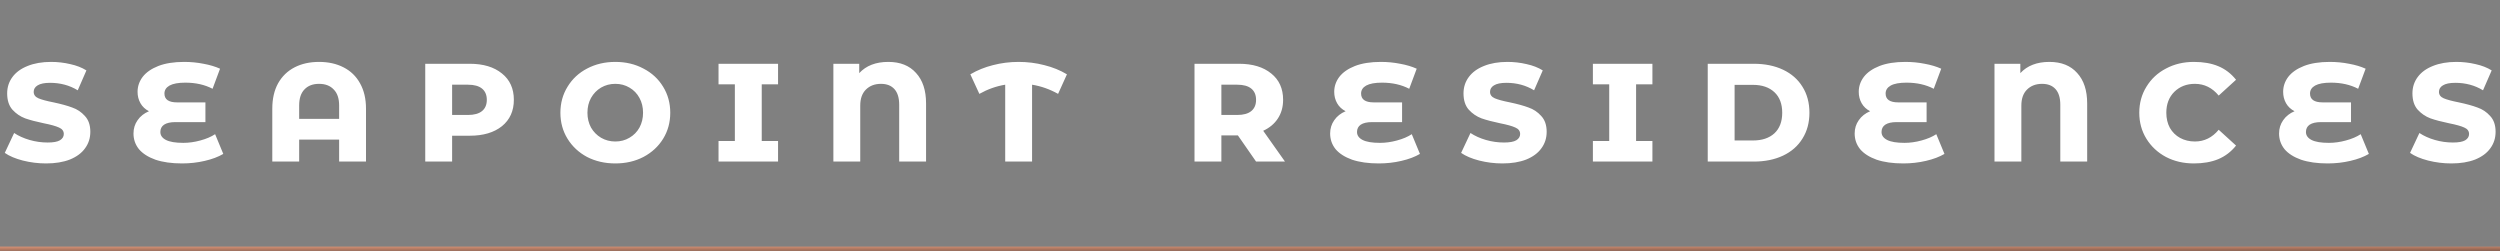 <svg width="588" height="59" viewBox="0 0 588 59" fill="none" xmlns="http://www.w3.org/2000/svg">
<rect x="0" y="0" width="588" height="59" fill="#808080" stroke="none"/>
<path d="M10.845 38.44C8.978 38.44 7.152 38.213 5.365 37.76C3.605 37.307 2.192 36.707 1.125 35.96L3.325 31.28C4.365 31.973 5.578 32.52 6.965 32.92C8.352 33.32 9.765 33.52 11.205 33.52C12.538 33.52 13.498 33.347 14.085 33C14.698 32.627 15.005 32.133 15.005 31.52C15.005 30.827 14.632 30.32 13.885 30C13.138 29.653 11.952 29.32 10.325 29C8.538 28.627 7.072 28.24 5.925 27.84C4.778 27.413 3.778 26.733 2.925 25.8C2.098 24.867 1.685 23.587 1.685 21.96C1.685 20.52 2.098 19.24 2.925 18.12C3.752 17 4.938 16.133 6.485 15.52C8.058 14.88 9.898 14.56 12.005 14.56C13.552 14.56 15.058 14.733 16.525 15.08C17.992 15.4 19.258 15.893 20.325 16.56L18.285 21.24C16.365 20.067 14.192 19.48 11.765 19.48C10.458 19.48 9.485 19.68 8.845 20.08C8.232 20.453 7.925 20.96 7.925 21.6C7.925 22.293 8.298 22.8 9.045 23.12C9.792 23.44 10.978 23.76 12.605 24.08C14.365 24.453 15.818 24.853 16.965 25.28C18.138 25.68 19.138 26.347 19.965 27.28C20.818 28.187 21.245 29.427 21.245 31C21.245 32.467 20.832 33.76 20.005 34.88C19.205 36 18.018 36.88 16.445 37.52C14.872 38.133 13.005 38.44 10.845 38.44ZM52.516 36.2C51.343 36.893 49.89 37.44 48.156 37.84C46.45 38.24 44.676 38.44 42.836 38.44C40.383 38.44 38.29 38.147 36.556 37.56C34.85 36.947 33.556 36.12 32.676 35.08C31.823 34.013 31.396 32.787 31.396 31.4C31.396 30.227 31.716 29.187 32.356 28.28C32.996 27.347 33.89 26.64 35.036 26.16C34.156 25.707 33.49 25.08 33.036 24.28C32.583 23.48 32.356 22.587 32.356 21.6C32.356 20.32 32.756 19.147 33.556 18.08C34.383 17.013 35.61 16.16 37.236 15.52C38.89 14.88 40.916 14.56 43.316 14.56C44.89 14.56 46.41 14.707 47.876 15C49.343 15.267 50.636 15.653 51.756 16.16L49.996 20.88C48.156 19.92 46.023 19.44 43.596 19.44C41.943 19.44 40.703 19.667 39.876 20.12C39.076 20.573 38.676 21.2 38.676 22C38.676 23.387 39.663 24.08 41.636 24.08H48.316V28.72H41.236C40.09 28.72 39.21 28.92 38.596 29.32C38.01 29.72 37.716 30.293 37.716 31.04C37.716 31.84 38.156 32.467 39.036 32.92C39.916 33.373 41.276 33.6 43.116 33.6C44.423 33.6 45.756 33.413 47.116 33.04C48.503 32.667 49.663 32.173 50.596 31.56L52.516 36.2ZM75.043 14.56C77.23 14.56 79.15 14.987 80.803 15.84C82.483 16.693 83.776 17.947 84.683 19.6C85.617 21.253 86.083 23.24 86.083 25.56V38H79.763V32.84H70.363V38H64.043V25.56C64.043 23.24 64.496 21.253 65.403 19.6C66.337 17.947 67.63 16.693 69.283 15.84C70.936 14.987 72.856 14.56 75.043 14.56ZM79.763 27.96V24.8C79.763 23.147 79.337 21.893 78.483 21.04C77.656 20.16 76.51 19.72 75.043 19.72C73.576 19.72 72.43 20.16 71.603 21.04C70.776 21.893 70.363 23.147 70.363 24.8V27.96H79.763ZM110.498 15C113.671 15 116.191 15.76 118.057 17.28C119.924 18.773 120.858 20.84 120.858 23.48C120.858 26.093 119.924 28.16 118.057 29.68C116.191 31.173 113.671 31.92 110.498 31.92H106.338V38H100.018V15H110.498ZM110.058 27.04C111.524 27.04 112.631 26.733 113.378 26.12C114.124 25.507 114.498 24.627 114.498 23.48C114.498 22.333 114.124 21.453 113.378 20.84C112.631 20.227 111.524 19.92 110.058 19.92H106.338V27.04H110.058ZM144.726 38.44C142.273 38.44 140.06 37.933 138.086 36.92C136.14 35.88 134.606 34.453 133.486 32.64C132.366 30.827 131.806 28.787 131.806 26.52C131.806 24.253 132.366 22.213 133.486 20.4C134.606 18.56 136.14 17.133 138.086 16.12C140.06 15.08 142.273 14.56 144.726 14.56C147.18 14.56 149.38 15.08 151.326 16.12C153.3 17.133 154.846 18.56 155.966 20.4C157.086 22.213 157.646 24.253 157.646 26.52C157.646 28.787 157.086 30.827 155.966 32.64C154.846 34.453 153.3 35.88 151.326 36.92C149.38 37.933 147.18 38.44 144.726 38.44ZM144.726 33.28C145.953 33.28 147.06 32.987 148.046 32.4C149.06 31.813 149.846 31.013 150.406 30C150.966 28.96 151.246 27.8 151.246 26.52C151.246 25.213 150.966 24.053 150.406 23.04C149.846 22 149.06 21.187 148.046 20.6C147.06 20.013 145.953 19.72 144.726 19.72C143.5 19.72 142.38 20.013 141.366 20.6C140.38 21.187 139.593 22 139.006 23.04C138.446 24.053 138.166 25.213 138.166 26.52C138.166 27.8 138.446 28.96 139.006 30C139.593 31.013 140.38 31.813 141.366 32.4C142.38 32.987 143.5 33.28 144.726 33.28ZM179.159 19.84V33.16H182.999V38H168.999V33.16H172.839V19.84H168.999V15H182.999V19.84H179.159ZM208.93 14.56C211.73 14.56 213.903 15.427 215.45 17.16C217.023 18.867 217.81 21.253 217.81 24.32V38H211.49V24.64C211.49 23.013 211.116 21.787 210.37 20.96C209.623 20.133 208.57 19.72 207.21 19.72C205.743 19.72 204.556 20.173 203.65 21.08C202.77 21.96 202.33 23.213 202.33 24.84V38H196.01V15H202.09V17.2C203.716 15.44 205.996 14.56 208.93 14.56ZM248.864 22.08C246.917 20.987 244.877 20.267 242.744 19.92V38H236.424V19.92C234.317 20.267 232.291 20.987 230.344 22.08L228.224 17.48C229.851 16.52 231.624 15.8 233.544 15.32C235.491 14.813 237.504 14.56 239.584 14.56C241.664 14.56 243.677 14.813 245.624 15.32C247.571 15.8 249.344 16.52 250.944 17.48L248.864 22.08ZM291.147 31.84H287.267V38H280.947V15H291.427C294.601 15 297.121 15.76 298.987 17.28C300.854 18.773 301.787 20.84 301.787 23.48C301.787 25.16 301.374 26.627 300.547 27.88C299.747 29.107 298.601 30.067 297.107 30.76L302.227 38H295.427L291.147 31.84ZM295.427 23.48C295.427 22.333 295.054 21.453 294.307 20.84C293.561 20.227 292.454 19.92 290.987 19.92H287.267V27.04H290.987C292.454 27.04 293.561 26.733 294.307 26.12C295.054 25.507 295.427 24.627 295.427 23.48ZM333.969 36.2C332.796 36.893 331.343 37.44 329.609 37.84C327.903 38.24 326.129 38.44 324.289 38.44C321.836 38.44 319.743 38.147 318.009 37.56C316.303 36.947 315.009 36.12 314.129 35.08C313.276 34.013 312.849 32.787 312.849 31.4C312.849 30.227 313.169 29.187 313.809 28.28C314.449 27.347 315.343 26.64 316.489 26.16C315.609 25.707 314.943 25.08 314.489 24.28C314.036 23.48 313.809 22.587 313.809 21.6C313.809 20.32 314.209 19.147 315.009 18.08C315.836 17.013 317.063 16.16 318.689 15.52C320.343 14.88 322.369 14.56 324.769 14.56C326.343 14.56 327.863 14.707 329.329 15C330.796 15.267 332.089 15.653 333.209 16.16L331.449 20.88C329.609 19.92 327.476 19.44 325.049 19.44C323.396 19.44 322.156 19.667 321.329 20.12C320.529 20.573 320.129 21.2 320.129 22C320.129 23.387 321.116 24.08 323.089 24.08H329.769V28.72H322.689C321.543 28.72 320.663 28.92 320.049 29.32C319.463 29.72 319.169 30.293 319.169 31.04C319.169 31.84 319.609 32.467 320.489 32.92C321.369 33.373 322.729 33.6 324.569 33.6C325.876 33.6 327.209 33.413 328.569 33.04C329.956 32.667 331.116 32.173 332.049 31.56L333.969 36.2ZM353.376 38.44C351.51 38.44 349.683 38.213 347.896 37.76C346.136 37.307 344.723 36.707 343.656 35.96L345.856 31.28C346.896 31.973 348.11 32.52 349.496 32.92C350.883 33.32 352.296 33.52 353.736 33.52C355.07 33.52 356.03 33.347 356.616 33C357.23 32.627 357.536 32.133 357.536 31.52C357.536 30.827 357.163 30.32 356.416 30C355.67 29.653 354.483 29.32 352.856 29C351.07 28.627 349.603 28.24 348.456 27.84C347.31 27.413 346.31 26.733 345.456 25.8C344.63 24.867 344.216 23.587 344.216 21.96C344.216 20.52 344.63 19.24 345.456 18.12C346.283 17 347.47 16.133 349.016 15.52C350.59 14.88 352.43 14.56 354.536 14.56C356.083 14.56 357.59 14.733 359.056 15.08C360.523 15.4 361.79 15.893 362.856 16.56L360.816 21.24C358.896 20.067 356.723 19.48 354.296 19.48C352.99 19.48 352.016 19.68 351.376 20.08C350.763 20.453 350.456 20.96 350.456 21.6C350.456 22.293 350.83 22.8 351.576 23.12C352.323 23.44 353.51 23.76 355.136 24.08C356.896 24.453 358.35 24.853 359.496 25.28C360.67 25.68 361.67 26.347 362.496 27.28C363.35 28.187 363.776 29.427 363.776 31C363.776 32.467 363.363 33.76 362.536 34.88C361.736 36 360.55 36.88 358.976 37.52C357.403 38.133 355.536 38.44 353.376 38.44ZM384.808 19.84V33.16H388.648V38H374.648V33.16H378.488V19.84H374.648V15H388.648V19.84H384.808ZM401.658 15H412.498C415.111 15 417.405 15.467 419.378 16.4C421.351 17.333 422.871 18.667 423.938 20.4C425.031 22.133 425.578 24.173 425.578 26.52C425.578 28.84 425.031 30.867 423.938 32.6C422.871 34.333 421.351 35.667 419.378 36.6C417.405 37.533 415.111 38 412.498 38H401.658V15ZM412.298 33.04C414.431 33.04 416.111 32.48 417.338 31.36C418.565 30.213 419.178 28.6 419.178 26.52C419.178 24.44 418.565 22.827 417.338 21.68C416.111 20.533 414.431 19.96 412.298 19.96H407.978V33.04H412.298ZM457.337 36.2C456.163 36.893 454.71 37.44 452.977 37.84C451.27 38.24 449.497 38.44 447.657 38.44C445.203 38.44 443.11 38.147 441.377 37.56C439.67 36.947 438.377 36.12 437.497 35.08C436.643 34.013 436.217 32.787 436.217 31.4C436.217 30.227 436.537 29.187 437.177 28.28C437.817 27.347 438.71 26.64 439.857 26.16C438.977 25.707 438.31 25.08 437.857 24.28C437.403 23.48 437.177 22.587 437.177 21.6C437.177 20.32 437.577 19.147 438.377 18.08C439.203 17.013 440.43 16.16 442.057 15.52C443.71 14.88 445.737 14.56 448.137 14.56C449.71 14.56 451.23 14.707 452.697 15C454.163 15.267 455.457 15.653 456.577 16.16L454.817 20.88C452.977 19.92 450.843 19.44 448.417 19.44C446.763 19.44 445.523 19.667 444.697 20.12C443.897 20.573 443.497 21.2 443.497 22C443.497 23.387 444.483 24.08 446.457 24.08H453.137V28.72H446.057C444.91 28.72 444.03 28.92 443.417 29.32C442.83 29.72 442.537 30.293 442.537 31.04C442.537 31.84 442.977 32.467 443.857 32.92C444.737 33.373 446.097 33.6 447.937 33.6C449.243 33.6 450.577 33.413 451.937 33.04C453.323 32.667 454.483 32.173 455.417 31.56L457.337 36.2ZM482.023 14.56C484.823 14.56 486.997 15.427 488.543 17.16C490.117 18.867 490.903 21.253 490.903 24.32V38H484.583V24.64C484.583 23.013 484.21 21.787 483.463 20.96C482.717 20.133 481.663 19.72 480.303 19.72C478.837 19.72 477.65 20.173 476.743 21.08C475.863 21.96 475.423 23.213 475.423 24.84V38H469.103V15H475.183V17.2C476.81 15.44 479.09 14.56 482.023 14.56ZM515.998 38.44C513.571 38.44 511.384 37.933 509.438 36.92C507.491 35.88 505.958 34.453 504.838 32.64C503.718 30.827 503.158 28.787 503.158 26.52C503.158 24.253 503.718 22.213 504.838 20.4C505.958 18.56 507.491 17.133 509.438 16.12C511.384 15.08 513.571 14.56 515.998 14.56C518.211 14.56 520.118 14.893 521.718 15.56C523.344 16.227 524.744 17.293 525.918 18.76L521.838 22.48C520.318 20.64 518.451 19.72 516.238 19.72C514.291 19.72 512.678 20.347 511.398 21.6C510.144 22.853 509.518 24.493 509.518 26.52C509.518 27.853 509.798 29.04 510.358 30.08C510.944 31.093 511.744 31.88 512.758 32.44C513.798 33 514.958 33.28 516.238 33.28C518.451 33.28 520.318 32.36 521.838 30.52L525.918 34.24C524.771 35.68 523.371 36.747 521.718 37.44C520.091 38.107 518.184 38.44 515.998 38.44ZM557.157 36.2C555.984 36.893 554.53 37.44 552.797 37.84C551.09 38.24 549.317 38.44 547.477 38.44C545.024 38.44 542.93 38.147 541.197 37.56C539.49 36.947 538.197 36.12 537.317 35.08C536.464 34.013 536.037 32.787 536.037 31.4C536.037 30.227 536.357 29.187 536.997 28.28C537.637 27.347 538.53 26.64 539.677 26.16C538.797 25.707 538.13 25.08 537.677 24.28C537.224 23.48 536.997 22.587 536.997 21.6C536.997 20.32 537.397 19.147 538.197 18.08C539.024 17.013 540.25 16.16 541.877 15.52C543.53 14.88 545.557 14.56 547.957 14.56C549.53 14.56 551.05 14.707 552.517 15C553.984 15.267 555.277 15.653 556.397 16.16L554.637 20.88C552.797 19.92 550.664 19.44 548.237 19.44C546.584 19.44 545.344 19.667 544.517 20.12C543.717 20.573 543.317 21.2 543.317 22C543.317 23.387 544.304 24.08 546.277 24.08H552.957V28.72H545.877C544.73 28.72 543.85 28.92 543.237 29.32C542.65 29.72 542.357 30.293 542.357 31.04C542.357 31.84 542.797 32.467 543.677 32.92C544.557 33.373 545.917 33.6 547.757 33.6C549.064 33.6 550.397 33.413 551.757 33.04C553.144 32.667 554.304 32.173 555.237 31.56L557.157 36.2ZM576.564 38.44C574.697 38.44 572.87 38.213 571.084 37.76C569.324 37.307 567.91 36.707 566.844 35.96L569.044 31.28C570.084 31.973 571.297 32.52 572.684 32.92C574.07 33.32 575.484 33.52 576.924 33.52C578.257 33.52 579.217 33.347 579.804 33C580.417 32.627 580.724 32.133 580.724 31.52C580.724 30.827 580.35 30.32 579.604 30C578.857 29.653 577.67 29.32 576.044 29C574.257 28.627 572.79 28.24 571.644 27.84C570.497 27.413 569.497 26.733 568.644 25.8C567.817 24.867 567.404 23.587 567.404 21.96C567.404 20.52 567.817 19.24 568.644 18.12C569.47 17 570.657 16.133 572.204 15.52C573.777 14.88 575.617 14.56 577.724 14.56C579.27 14.56 580.777 14.733 582.244 15.08C583.71 15.4 584.977 15.893 586.044 16.56L584.004 21.24C582.084 20.067 579.91 19.48 577.484 19.48C576.177 19.48 575.204 19.68 574.564 20.08C573.95 20.453 573.644 20.96 573.644 21.6C573.644 22.293 574.017 22.8 574.764 23.12C575.51 23.44 576.697 23.76 578.324 24.08C580.084 24.453 581.537 24.853 582.684 25.28C583.857 25.68 584.857 26.347 585.684 27.28C586.537 28.187 586.964 29.427 586.964 31C586.964 32.467 586.55 33.76 585.724 34.88C584.924 36 583.737 36.88 582.164 37.52C580.59 38.133 578.724 38.44 576.564 38.44Z" fill="white"/>
<rect y="58" width="588" height="1" fill="url(#paint0_linear_376_17)"/>
<defs>
<linearGradient id="paint0_linear_376_17" x1="59.719" y1="57.48" x2="59.721" y2="59.947" gradientUnits="userSpaceOnUse">
<stop stop-color="#EDA283"/>
<stop offset="1" stop-color="#6E4B3D"/>
</linearGradient>
</defs>
</svg>
